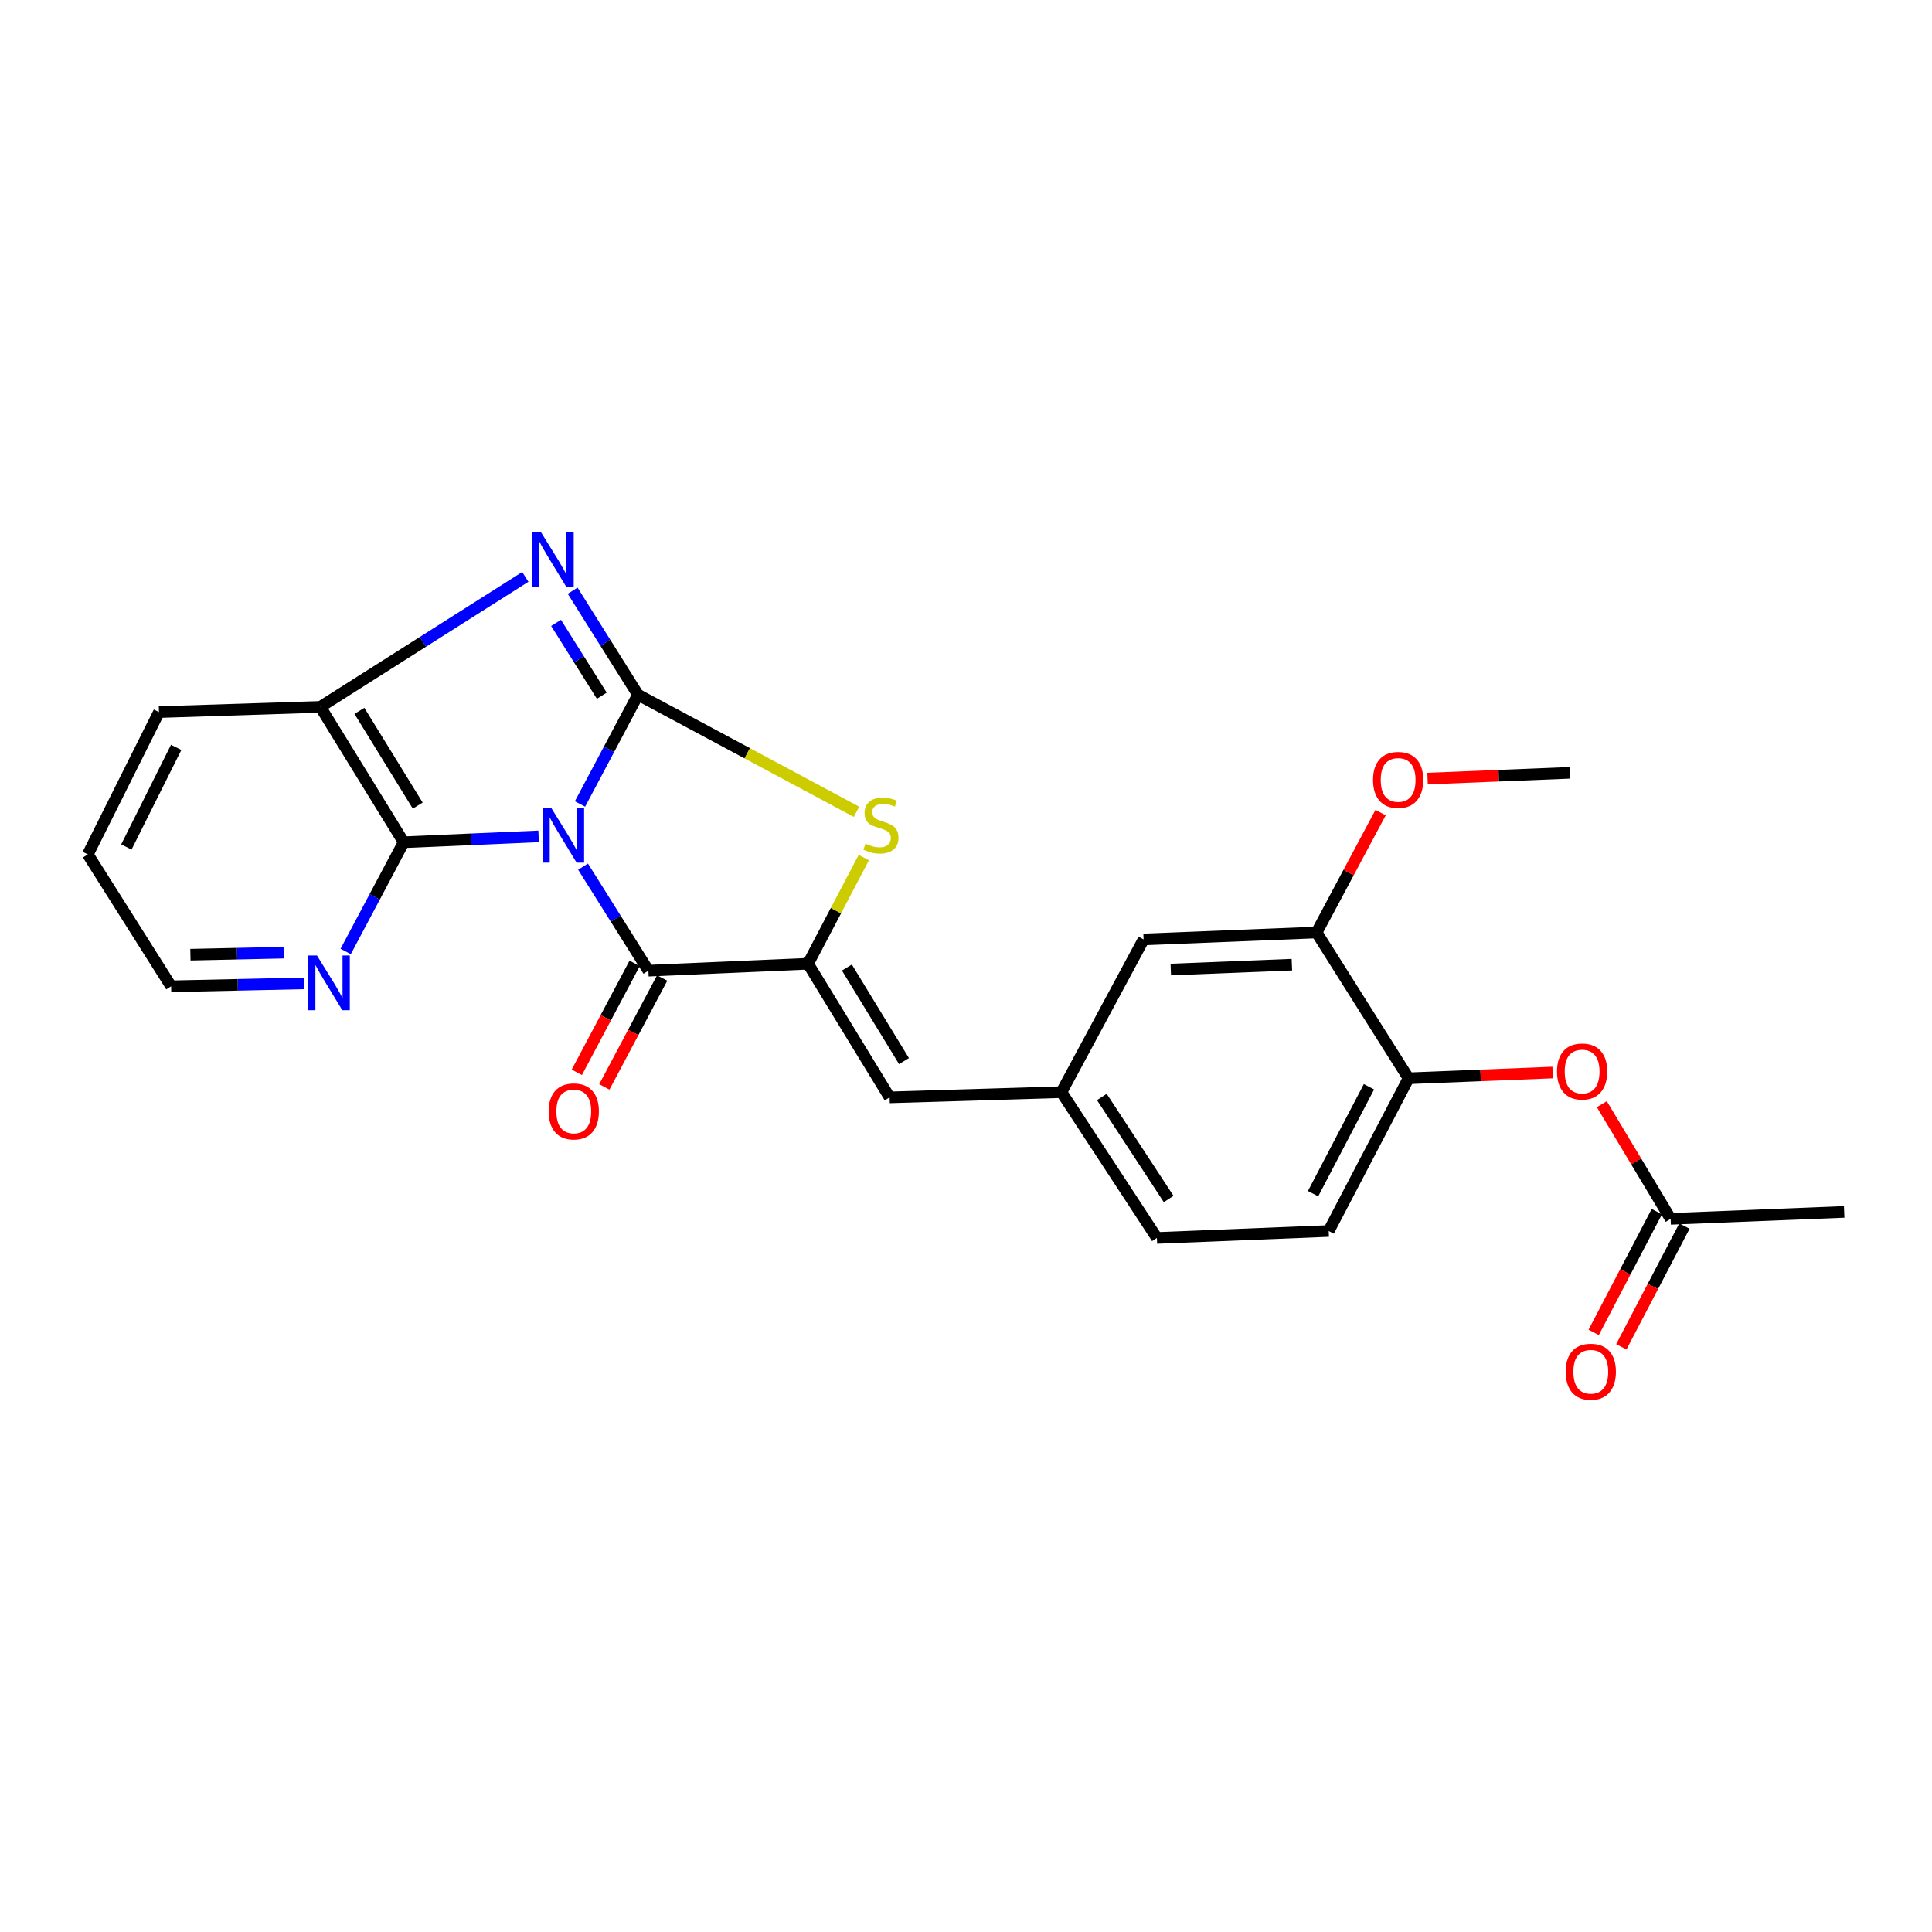 <?xml version='1.0' encoding='iso-8859-1'?>
<svg version='1.1' baseProfile='full'
              xmlns='http://www.w3.org/2000/svg'
                      xmlns:rdkit='http://www.rdkit.org/xml'
                      xmlns:xlink='http://www.w3.org/1999/xlink'
                  xml:space='preserve'
width='1000px' height='1000px' viewBox='0 0 1000 1000'>
<!-- END OF HEADER -->
<rect style='opacity:1.0;fill:#FFFFFF;stroke:none' width='1000' height='1000' x='0' y='0'> </rect>
<path class='bond-0' d='M 300.203,416.135 L 315.214,387.866' style='fill:none;fill-rule:evenodd;stroke:#0000FF;stroke-width:6px;stroke-linecap:butt;stroke-linejoin:miter;stroke-opacity:1' />
<path class='bond-0' d='M 315.214,387.866 L 330.224,359.596' style='fill:none;fill-rule:evenodd;stroke:#000000;stroke-width:6px;stroke-linecap:butt;stroke-linejoin:miter;stroke-opacity:1' />
<path class='bond-1' d='M 301.786,448.583 L 318.698,475.504' style='fill:none;fill-rule:evenodd;stroke:#0000FF;stroke-width:6px;stroke-linecap:butt;stroke-linejoin:miter;stroke-opacity:1' />
<path class='bond-1' d='M 318.698,475.504 L 335.61,502.425' style='fill:none;fill-rule:evenodd;stroke:#000000;stroke-width:6px;stroke-linecap:butt;stroke-linejoin:miter;stroke-opacity:1' />
<path class='bond-5' d='M 278.783,432.912 L 243.866,434.43' style='fill:none;fill-rule:evenodd;stroke:#0000FF;stroke-width:6px;stroke-linecap:butt;stroke-linejoin:miter;stroke-opacity:1' />
<path class='bond-5' d='M 243.866,434.43 L 208.948,435.948' style='fill:none;fill-rule:evenodd;stroke:#000000;stroke-width:6px;stroke-linecap:butt;stroke-linejoin:miter;stroke-opacity:1' />
<path class='bond-3' d='M 330.224,359.596 L 313.312,332.676' style='fill:none;fill-rule:evenodd;stroke:#000000;stroke-width:6px;stroke-linecap:butt;stroke-linejoin:miter;stroke-opacity:1' />
<path class='bond-3' d='M 313.312,332.676 L 296.4,305.755' style='fill:none;fill-rule:evenodd;stroke:#0000FF;stroke-width:6px;stroke-linecap:butt;stroke-linejoin:miter;stroke-opacity:1' />
<path class='bond-3' d='M 311.492,360.101 L 299.653,341.256' style='fill:none;fill-rule:evenodd;stroke:#000000;stroke-width:6px;stroke-linecap:butt;stroke-linejoin:miter;stroke-opacity:1' />
<path class='bond-3' d='M 299.653,341.256 L 287.815,322.412' style='fill:none;fill-rule:evenodd;stroke:#0000FF;stroke-width:6px;stroke-linecap:butt;stroke-linejoin:miter;stroke-opacity:1' />
<path class='bond-4' d='M 330.224,359.596 L 386.779,389.895' style='fill:none;fill-rule:evenodd;stroke:#000000;stroke-width:6px;stroke-linecap:butt;stroke-linejoin:miter;stroke-opacity:1' />
<path class='bond-4' d='M 386.779,389.895 L 443.334,420.194' style='fill:none;fill-rule:evenodd;stroke:#CCCC00;stroke-width:6px;stroke-linecap:butt;stroke-linejoin:miter;stroke-opacity:1' />
<path class='bond-2' d='M 335.61,502.425 L 418.253,498.831' style='fill:none;fill-rule:evenodd;stroke:#000000;stroke-width:6px;stroke-linecap:butt;stroke-linejoin:miter;stroke-opacity:1' />
<path class='bond-13' d='M 328.486,498.643 L 313.522,526.833' style='fill:none;fill-rule:evenodd;stroke:#000000;stroke-width:6px;stroke-linecap:butt;stroke-linejoin:miter;stroke-opacity:1' />
<path class='bond-13' d='M 313.522,526.833 L 298.557,555.022' style='fill:none;fill-rule:evenodd;stroke:#FF0000;stroke-width:6px;stroke-linecap:butt;stroke-linejoin:miter;stroke-opacity:1' />
<path class='bond-13' d='M 342.734,506.206 L 327.769,534.396' style='fill:none;fill-rule:evenodd;stroke:#000000;stroke-width:6px;stroke-linecap:butt;stroke-linejoin:miter;stroke-opacity:1' />
<path class='bond-13' d='M 327.769,534.396 L 312.805,562.585' style='fill:none;fill-rule:evenodd;stroke:#FF0000;stroke-width:6px;stroke-linecap:butt;stroke-linejoin:miter;stroke-opacity:1' />
<path class='bond-7' d='M 418.253,498.831 L 460.471,567.996' style='fill:none;fill-rule:evenodd;stroke:#000000;stroke-width:6px;stroke-linecap:butt;stroke-linejoin:miter;stroke-opacity:1' />
<path class='bond-7' d='M 438.354,500.802 L 467.907,549.217' style='fill:none;fill-rule:evenodd;stroke:#000000;stroke-width:6px;stroke-linecap:butt;stroke-linejoin:miter;stroke-opacity:1' />
<path class='bond-26' d='M 418.253,498.831 L 432.678,471.355' style='fill:none;fill-rule:evenodd;stroke:#000000;stroke-width:6px;stroke-linecap:butt;stroke-linejoin:miter;stroke-opacity:1' />
<path class='bond-26' d='M 432.678,471.355 L 447.104,443.878' style='fill:none;fill-rule:evenodd;stroke:#CCCC00;stroke-width:6px;stroke-linecap:butt;stroke-linejoin:miter;stroke-opacity:1' />
<path class='bond-25' d='M 271.902,298.599 L 218.864,332.238' style='fill:none;fill-rule:evenodd;stroke:#0000FF;stroke-width:6px;stroke-linecap:butt;stroke-linejoin:miter;stroke-opacity:1' />
<path class='bond-25' d='M 218.864,332.238 L 165.825,365.878' style='fill:none;fill-rule:evenodd;stroke:#000000;stroke-width:6px;stroke-linecap:butt;stroke-linejoin:miter;stroke-opacity:1' />
<path class='bond-6' d='M 208.948,435.948 L 165.825,365.878' style='fill:none;fill-rule:evenodd;stroke:#000000;stroke-width:6px;stroke-linecap:butt;stroke-linejoin:miter;stroke-opacity:1' />
<path class='bond-6' d='M 216.217,416.983 L 186.032,367.934' style='fill:none;fill-rule:evenodd;stroke:#000000;stroke-width:6px;stroke-linecap:butt;stroke-linejoin:miter;stroke-opacity:1' />
<path class='bond-9' d='M 208.948,435.948 L 193.938,464.218' style='fill:none;fill-rule:evenodd;stroke:#000000;stroke-width:6px;stroke-linecap:butt;stroke-linejoin:miter;stroke-opacity:1' />
<path class='bond-9' d='M 193.938,464.218 L 178.927,492.487' style='fill:none;fill-rule:evenodd;stroke:#0000FF;stroke-width:6px;stroke-linecap:butt;stroke-linejoin:miter;stroke-opacity:1' />
<path class='bond-20' d='M 165.825,365.878 L 82.286,368.576' style='fill:none;fill-rule:evenodd;stroke:#000000;stroke-width:6px;stroke-linecap:butt;stroke-linejoin:miter;stroke-opacity:1' />
<path class='bond-14' d='M 460.471,567.996 L 549.405,565.299' style='fill:none;fill-rule:evenodd;stroke:#000000;stroke-width:6px;stroke-linecap:butt;stroke-linejoin:miter;stroke-opacity:1' />
<path class='bond-8' d='M 729.065,558.12 L 687.744,637.17' style='fill:none;fill-rule:evenodd;stroke:#000000;stroke-width:6px;stroke-linecap:butt;stroke-linejoin:miter;stroke-opacity:1' />
<path class='bond-8' d='M 708.571,562.505 L 679.646,617.84' style='fill:none;fill-rule:evenodd;stroke:#000000;stroke-width:6px;stroke-linecap:butt;stroke-linejoin:miter;stroke-opacity:1' />
<path class='bond-10' d='M 729.065,558.12 L 766.361,556.629' style='fill:none;fill-rule:evenodd;stroke:#000000;stroke-width:6px;stroke-linecap:butt;stroke-linejoin:miter;stroke-opacity:1' />
<path class='bond-10' d='M 766.361,556.629 L 803.656,555.137' style='fill:none;fill-rule:evenodd;stroke:#FF0000;stroke-width:6px;stroke-linecap:butt;stroke-linejoin:miter;stroke-opacity:1' />
<path class='bond-28' d='M 729.065,558.12 L 681.462,482.656' style='fill:none;fill-rule:evenodd;stroke:#000000;stroke-width:6px;stroke-linecap:butt;stroke-linejoin:miter;stroke-opacity:1' />
<path class='bond-21' d='M 157.531,508.988 L 123.05,509.748' style='fill:none;fill-rule:evenodd;stroke:#0000FF;stroke-width:6px;stroke-linecap:butt;stroke-linejoin:miter;stroke-opacity:1' />
<path class='bond-21' d='M 123.05,509.748 L 88.568,510.508' style='fill:none;fill-rule:evenodd;stroke:#000000;stroke-width:6px;stroke-linecap:butt;stroke-linejoin:miter;stroke-opacity:1' />
<path class='bond-21' d='M 146.831,493.09 L 122.694,493.621' style='fill:none;fill-rule:evenodd;stroke:#0000FF;stroke-width:6px;stroke-linecap:butt;stroke-linejoin:miter;stroke-opacity:1' />
<path class='bond-21' d='M 122.694,493.621 L 98.557,494.153' style='fill:none;fill-rule:evenodd;stroke:#000000;stroke-width:6px;stroke-linecap:butt;stroke-linejoin:miter;stroke-opacity:1' />
<path class='bond-12' d='M 829.096,571.513 L 846.906,601.196' style='fill:none;fill-rule:evenodd;stroke:#FF0000;stroke-width:6px;stroke-linecap:butt;stroke-linejoin:miter;stroke-opacity:1' />
<path class='bond-12' d='M 846.906,601.196 L 864.715,630.879' style='fill:none;fill-rule:evenodd;stroke:#000000;stroke-width:6px;stroke-linecap:butt;stroke-linejoin:miter;stroke-opacity:1' />
<path class='bond-11' d='M 681.462,482.656 L 591.918,486.249' style='fill:none;fill-rule:evenodd;stroke:#000000;stroke-width:6px;stroke-linecap:butt;stroke-linejoin:miter;stroke-opacity:1' />
<path class='bond-11' d='M 668.677,499.312 L 605.996,501.828' style='fill:none;fill-rule:evenodd;stroke:#000000;stroke-width:6px;stroke-linecap:butt;stroke-linejoin:miter;stroke-opacity:1' />
<path class='bond-19' d='M 681.462,482.656 L 698.031,451.631' style='fill:none;fill-rule:evenodd;stroke:#000000;stroke-width:6px;stroke-linecap:butt;stroke-linejoin:miter;stroke-opacity:1' />
<path class='bond-19' d='M 698.031,451.631 L 714.6,420.607' style='fill:none;fill-rule:evenodd;stroke:#FF0000;stroke-width:6px;stroke-linecap:butt;stroke-linejoin:miter;stroke-opacity:1' />
<path class='bond-16' d='M 857.568,627.143 L 841.232,658.392' style='fill:none;fill-rule:evenodd;stroke:#000000;stroke-width:6px;stroke-linecap:butt;stroke-linejoin:miter;stroke-opacity:1' />
<path class='bond-16' d='M 841.232,658.392 L 824.897,689.642' style='fill:none;fill-rule:evenodd;stroke:#FF0000;stroke-width:6px;stroke-linecap:butt;stroke-linejoin:miter;stroke-opacity:1' />
<path class='bond-16' d='M 871.863,634.615 L 855.528,665.865' style='fill:none;fill-rule:evenodd;stroke:#000000;stroke-width:6px;stroke-linecap:butt;stroke-linejoin:miter;stroke-opacity:1' />
<path class='bond-16' d='M 855.528,665.865 L 839.193,697.115' style='fill:none;fill-rule:evenodd;stroke:#FF0000;stroke-width:6px;stroke-linecap:butt;stroke-linejoin:miter;stroke-opacity:1' />
<path class='bond-22' d='M 864.715,630.879 L 954.545,627.285' style='fill:none;fill-rule:evenodd;stroke:#000000;stroke-width:6px;stroke-linecap:butt;stroke-linejoin:miter;stroke-opacity:1' />
<path class='bond-15' d='M 549.405,565.299 L 591.918,486.249' style='fill:none;fill-rule:evenodd;stroke:#000000;stroke-width:6px;stroke-linecap:butt;stroke-linejoin:miter;stroke-opacity:1' />
<path class='bond-18' d='M 549.405,565.299 L 598.81,640.763' style='fill:none;fill-rule:evenodd;stroke:#000000;stroke-width:6px;stroke-linecap:butt;stroke-linejoin:miter;stroke-opacity:1' />
<path class='bond-18' d='M 570.311,567.783 L 604.895,620.608' style='fill:none;fill-rule:evenodd;stroke:#000000;stroke-width:6px;stroke-linecap:butt;stroke-linejoin:miter;stroke-opacity:1' />
<path class='bond-17' d='M 687.744,637.17 L 598.81,640.763' style='fill:none;fill-rule:evenodd;stroke:#000000;stroke-width:6px;stroke-linecap:butt;stroke-linejoin:miter;stroke-opacity:1' />
<path class='bond-23' d='M 738.904,402.991 L 775.759,401.502' style='fill:none;fill-rule:evenodd;stroke:#FF0000;stroke-width:6px;stroke-linecap:butt;stroke-linejoin:miter;stroke-opacity:1' />
<path class='bond-23' d='M 775.759,401.502 L 812.613,400.013' style='fill:none;fill-rule:evenodd;stroke:#000000;stroke-width:6px;stroke-linecap:butt;stroke-linejoin:miter;stroke-opacity:1' />
<path class='bond-27' d='M 82.286,368.576 L 45.455,442.239' style='fill:none;fill-rule:evenodd;stroke:#000000;stroke-width:6px;stroke-linecap:butt;stroke-linejoin:miter;stroke-opacity:1' />
<path class='bond-27' d='M 91.189,386.839 L 65.407,438.404' style='fill:none;fill-rule:evenodd;stroke:#000000;stroke-width:6px;stroke-linecap:butt;stroke-linejoin:miter;stroke-opacity:1' />
<path class='bond-24' d='M 88.568,510.508 L 45.455,442.239' style='fill:none;fill-rule:evenodd;stroke:#000000;stroke-width:6px;stroke-linecap:butt;stroke-linejoin:miter;stroke-opacity:1' />
<path  class='atom-0' d='M 285.331 418.195
L 294.611 433.195
Q 295.531 434.675, 297.011 437.355
Q 298.491 440.035, 298.571 440.195
L 298.571 418.195
L 302.331 418.195
L 302.331 446.515
L 298.451 446.515
L 288.491 430.115
Q 287.331 428.195, 286.091 425.995
Q 284.891 423.795, 284.531 423.115
L 284.531 446.515
L 280.851 446.515
L 280.851 418.195
L 285.331 418.195
' fill='#0000FF'/>
<path  class='atom-4' d='M 279.945 275.366
L 289.225 290.366
Q 290.145 291.846, 291.625 294.526
Q 293.105 297.206, 293.185 297.366
L 293.185 275.366
L 296.945 275.366
L 296.945 303.686
L 293.065 303.686
L 283.105 287.286
Q 281.945 285.366, 280.705 283.166
Q 279.505 280.966, 279.145 280.286
L 279.145 303.686
L 275.465 303.686
L 275.465 275.366
L 279.945 275.366
' fill='#0000FF'/>
<path  class='atom-5' d='M 447.981 436.689
Q 448.301 436.809, 449.621 437.369
Q 450.941 437.929, 452.381 438.289
Q 453.861 438.609, 455.301 438.609
Q 457.981 438.609, 459.541 437.329
Q 461.101 436.009, 461.101 433.729
Q 461.101 432.169, 460.301 431.209
Q 459.541 430.249, 458.341 429.729
Q 457.141 429.209, 455.141 428.609
Q 452.621 427.849, 451.101 427.129
Q 449.621 426.409, 448.541 424.889
Q 447.501 423.369, 447.501 420.809
Q 447.501 417.249, 449.901 415.049
Q 452.341 412.849, 457.141 412.849
Q 460.421 412.849, 464.141 414.409
L 463.221 417.489
Q 459.821 416.089, 457.261 416.089
Q 454.501 416.089, 452.981 417.249
Q 451.461 418.369, 451.501 420.329
Q 451.501 421.849, 452.261 422.769
Q 453.061 423.689, 454.181 424.209
Q 455.341 424.729, 457.261 425.329
Q 459.821 426.129, 461.341 426.929
Q 462.861 427.729, 463.941 429.369
Q 465.061 430.969, 465.061 433.729
Q 465.061 437.649, 462.421 439.769
Q 459.821 441.849, 455.461 441.849
Q 452.941 441.849, 451.021 441.289
Q 449.141 440.769, 446.901 439.849
L 447.981 436.689
' fill='#CCCC00'/>
<path  class='atom-10' d='M 164.055 494.547
L 173.335 509.547
Q 174.255 511.027, 175.735 513.707
Q 177.215 516.387, 177.295 516.547
L 177.295 494.547
L 181.055 494.547
L 181.055 522.867
L 177.175 522.867
L 167.215 506.467
Q 166.055 504.547, 164.815 502.347
Q 163.615 500.147, 163.255 499.467
L 163.255 522.867
L 159.575 522.867
L 159.575 494.547
L 164.055 494.547
' fill='#0000FF'/>
<path  class='atom-11' d='M 805.904 554.607
Q 805.904 547.807, 809.264 544.007
Q 812.624 540.207, 818.904 540.207
Q 825.184 540.207, 828.544 544.007
Q 831.904 547.807, 831.904 554.607
Q 831.904 561.487, 828.504 565.407
Q 825.104 569.287, 818.904 569.287
Q 812.664 569.287, 809.264 565.407
Q 805.904 561.527, 805.904 554.607
M 818.904 566.087
Q 823.224 566.087, 825.544 563.207
Q 827.904 560.287, 827.904 554.607
Q 827.904 549.047, 825.544 546.247
Q 823.224 543.407, 818.904 543.407
Q 814.584 543.407, 812.224 546.207
Q 809.904 549.007, 809.904 554.607
Q 809.904 560.327, 812.224 563.207
Q 814.584 566.087, 818.904 566.087
' fill='#FF0000'/>
<path  class='atom-14' d='M 283.986 575.263
Q 283.986 568.463, 287.346 564.663
Q 290.706 560.863, 296.986 560.863
Q 303.266 560.863, 306.626 564.663
Q 309.986 568.463, 309.986 575.263
Q 309.986 582.143, 306.586 586.063
Q 303.186 589.943, 296.986 589.943
Q 290.746 589.943, 287.346 586.063
Q 283.986 582.183, 283.986 575.263
M 296.986 586.743
Q 301.306 586.743, 303.626 583.863
Q 305.986 580.943, 305.986 575.263
Q 305.986 569.703, 303.626 566.903
Q 301.306 564.063, 296.986 564.063
Q 292.666 564.063, 290.306 566.863
Q 287.986 569.663, 287.986 575.263
Q 287.986 580.983, 290.306 583.863
Q 292.666 586.743, 296.986 586.743
' fill='#FF0000'/>
<path  class='atom-17' d='M 810.394 710.008
Q 810.394 703.208, 813.754 699.408
Q 817.114 695.608, 823.394 695.608
Q 829.674 695.608, 833.034 699.408
Q 836.394 703.208, 836.394 710.008
Q 836.394 716.888, 832.994 720.808
Q 829.594 724.688, 823.394 724.688
Q 817.154 724.688, 813.754 720.808
Q 810.394 716.928, 810.394 710.008
M 823.394 721.488
Q 827.714 721.488, 830.034 718.608
Q 832.394 715.688, 832.394 710.008
Q 832.394 704.448, 830.034 701.648
Q 827.714 698.808, 823.394 698.808
Q 819.074 698.808, 816.714 701.608
Q 814.394 704.408, 814.394 710.008
Q 814.394 715.728, 816.714 718.608
Q 819.074 721.488, 823.394 721.488
' fill='#FF0000'/>
<path  class='atom-20' d='M 710.679 403.686
Q 710.679 396.886, 714.039 393.086
Q 717.399 389.286, 723.679 389.286
Q 729.959 389.286, 733.319 393.086
Q 736.679 396.886, 736.679 403.686
Q 736.679 410.566, 733.279 414.486
Q 729.879 418.366, 723.679 418.366
Q 717.439 418.366, 714.039 414.486
Q 710.679 410.606, 710.679 403.686
M 723.679 415.166
Q 727.999 415.166, 730.319 412.286
Q 732.679 409.366, 732.679 403.686
Q 732.679 398.126, 730.319 395.326
Q 727.999 392.486, 723.679 392.486
Q 719.359 392.486, 716.999 395.286
Q 714.679 398.086, 714.679 403.686
Q 714.679 409.406, 716.999 412.286
Q 719.359 415.166, 723.679 415.166
' fill='#FF0000'/>
</svg>
